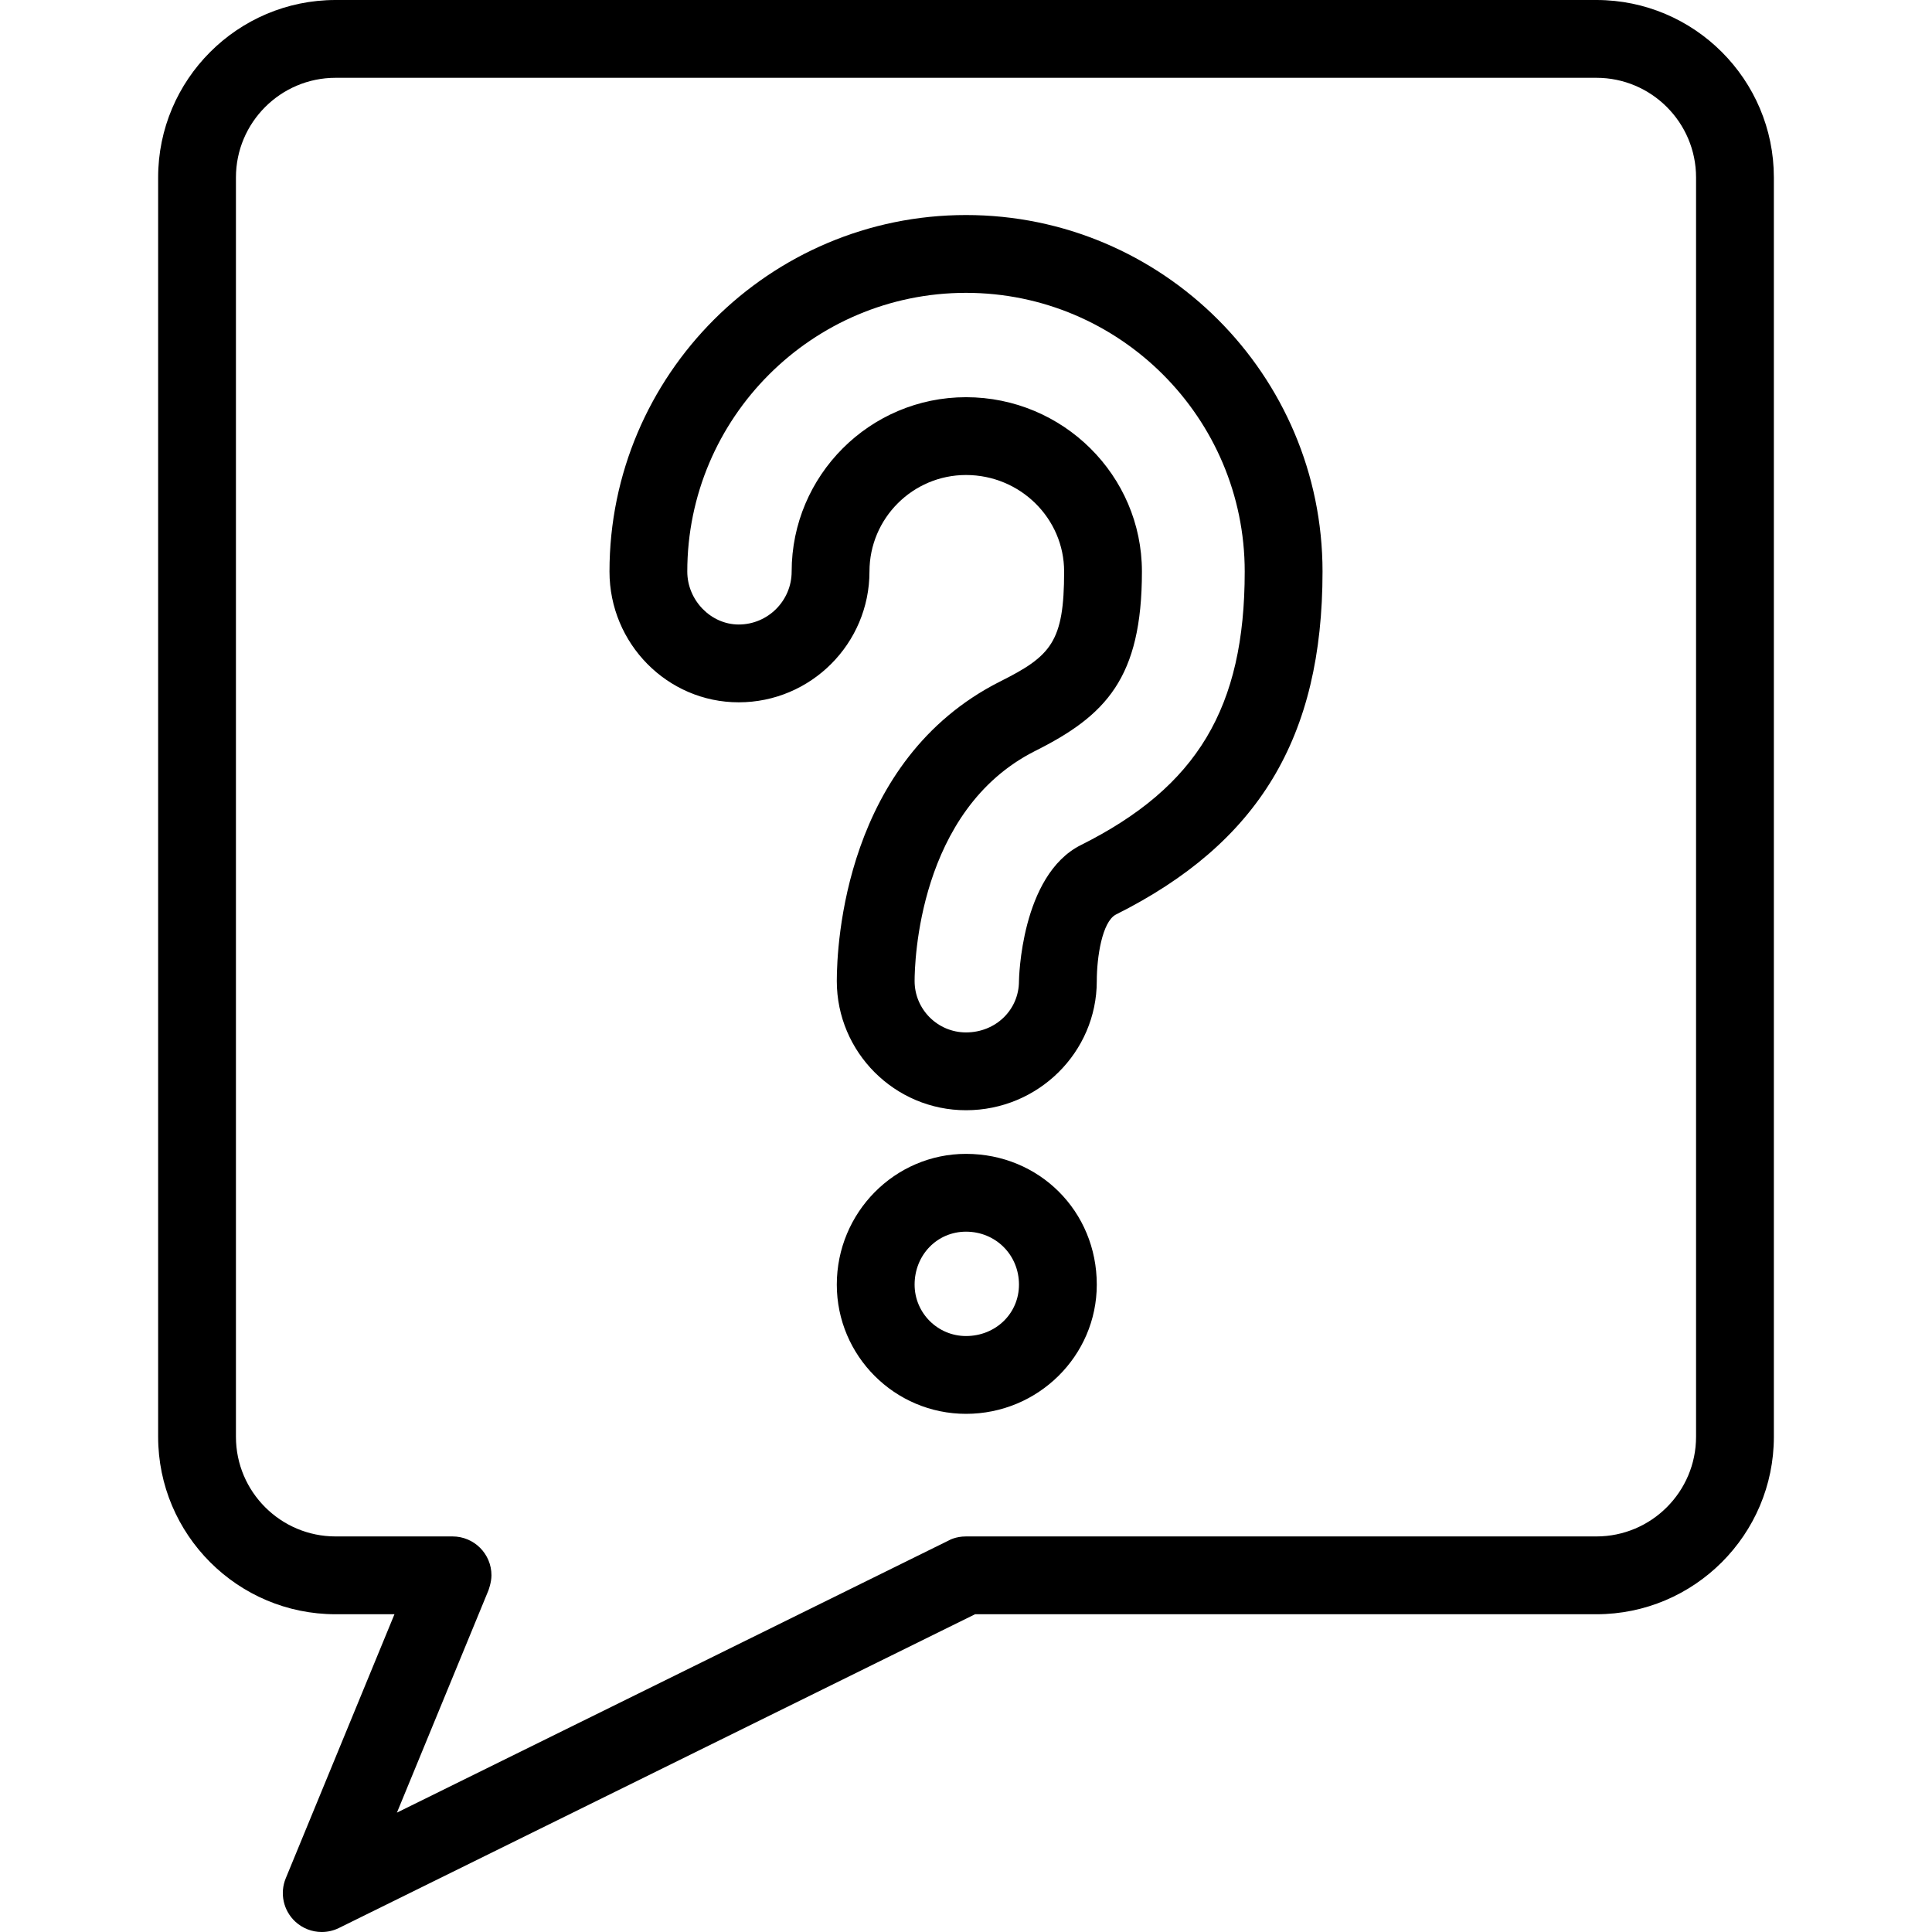 <?xml version="1.0" encoding="iso-8859-1"?>
<!-- Generator: Adobe Illustrator 18.0.0, SVG Export Plug-In . SVG Version: 6.00 Build 0)  -->
<!DOCTYPE svg PUBLIC "-//W3C//DTD SVG 1.1//EN" "http://www.w3.org/Graphics/SVG/1.1/DTD/svg11.dtd">
<svg version="1.1" id="Capa_1" xmlns="http://www.w3.org/2000/svg" xmlns:xlink="http://www.w3.org/1999/xlink" x="0px" y="0px"
	 viewBox="0 0 372.465 372.465" style="enable-background:new 0 0 372.465 372.465;" xml:space="preserve">
<g>
	<g>
		<g>
			<g>
				<path d="M186.234,272.57c-13.736,0-24.91-11.176-24.91-24.912c0-13.899,11.174-25.207,24.91-25.207
					c14.137,0,25.211,11.072,25.211,25.207C211.445,261.395,200.135,272.57,186.234,272.57z M186.234,237.451
					c-5.557,0-9.91,4.483-9.91,10.207c0,5.466,4.445,9.912,9.91,9.912c5.725,0,10.211-4.354,10.211-9.912
					C196.445,241.935,191.959,237.451,186.234,237.451z M186.234,214.039c-13.736,0-24.91-11.173-24.91-24.906
					c0-6.984,1.516-42.593,31.43-57.722c9.893-4.943,12.395-7.67,12.395-21.224c0-10.263-8.484-18.611-18.914-18.611
					c-10.264,0-18.613,8.349-18.613,18.611c0,13.901-11.309,25.211-25.209,25.211c-13.736,0-24.912-11.31-24.912-25.211
					c0-37.898,30.834-68.73,68.734-68.73c37.898,0,68.732,30.832,68.732,68.73c0,31.958-12.295,52.357-39.865,66.142
					c-2.629,1.426-3.656,8.201-3.656,12.804C211.445,202.866,200.135,214.039,186.234,214.039z M186.234,76.576
					c18.699,0,33.914,15.078,33.914,33.611c0,20.545-6.957,27.779-20.658,34.625c-22.516,11.388-23.166,40.983-23.166,44.32
					c0,5.462,4.445,9.906,9.91,9.906c5.725,0,10.211-4.352,10.211-9.906c0-0.202,0.324-20.407,11.947-26.22
					c22.426-11.213,31.574-26.488,31.574-52.726c0-29.627-24.105-53.73-53.732-53.73c-29.629,0-53.734,24.104-53.734,53.73
					c0,5.535,4.539,10.211,9.912,10.211c5.629,0,10.209-4.581,10.209-10.211C152.621,91.654,167.699,76.576,186.234,76.576z"/>
			</g>
		</g>
		<path d="M307.77,0H64.693C45.832,0,30.486,15.346,30.486,34.209v242.787c0,18.863,15.346,34.209,34.207,34.209h11.355
			L55.09,362.109c-1.188,2.885-0.465,6.204,1.814,8.335c1.422,1.327,3.262,2.021,5.123,2.021c1.127,0,2.262-0.254,3.316-0.773
			l122.637-60.486H307.77c18.863,0,34.209-15.346,34.209-34.209V34.209C341.978,15.346,326.633,0,307.77,0z M326.978,276.996
			c0,10.592-8.617,19.209-19.209,19.209H186.23c-2.025,0-3.267,0.749-3.316,0.773L76.523,349.451l17.625-42.805
			c0.008-0.019,0.598-1.557,0.6-2.941c0.006-4.143-3.357-7.5-7.5-7.5H64.693c-10.59,0-19.207-8.617-19.207-19.209V34.209
			C45.486,23.617,54.104,15,64.693,15H307.77c10.592,0,19.209,8.617,19.209,19.209V276.996z"/>
	</g>
</g>
<g>
</g>
<g>
</g>
<g>
</g>
<g>
</g>
<g>
</g>
<g>
</g>
<g>
</g>
<g>
</g>
<g>
</g>
<g>
</g>
<g>
</g>
<g>
</g>
<g>
</g>
<g>
</g>
<g>
</g>
</svg>
